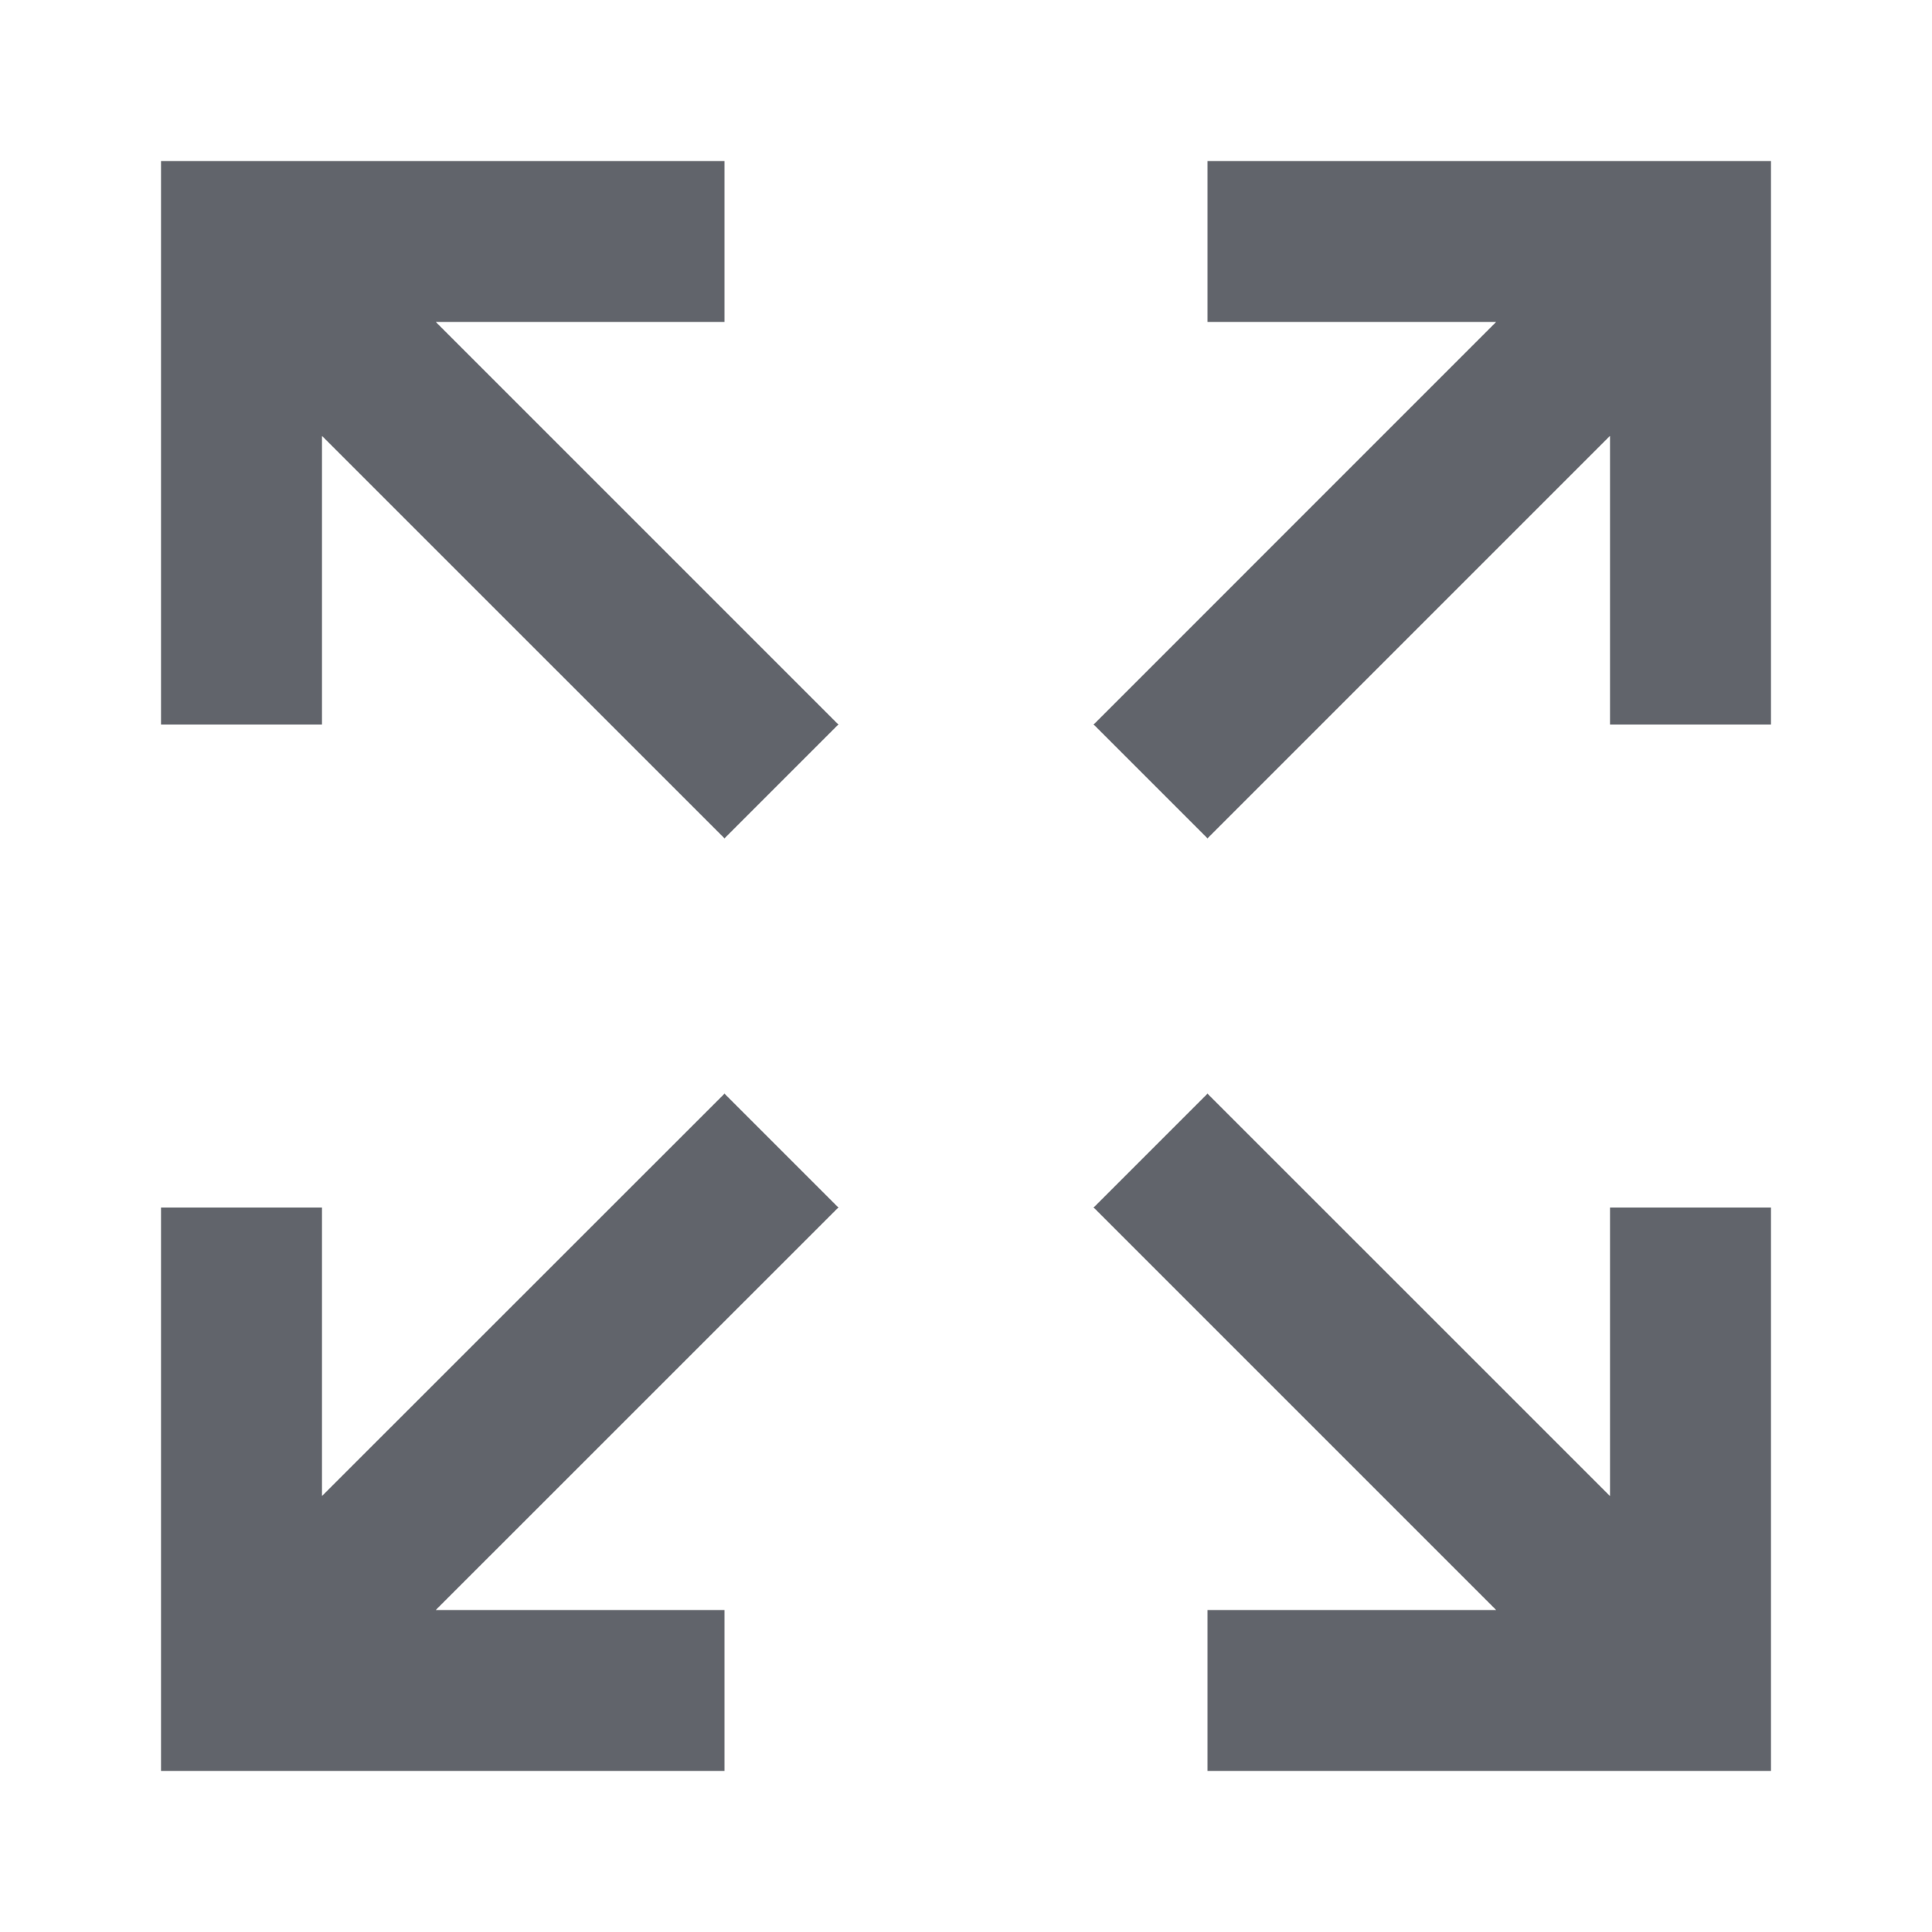 <?xml version="1.0" encoding="UTF-8"?>
<svg width="24px" height="24px" viewBox="0 0 24 24" version="1.1" xmlns="http://www.w3.org/2000/svg" xmlns:xlink="http://www.w3.org/1999/xlink">
    <title>ic-dimensions</title>
    <g id="Page-1" stroke="none" stroke-width="1" fill="none" fill-rule="evenodd">
        <g id="Homepage---Renewed" transform="translate(-510, -868)">
            <g id="Our-services" transform="translate(150, 764)">
                <g id="Blocks" transform="translate(0, 74)">
                    <g id="Block-2" transform="translate(330, 0)">
                        <g id="Icon" transform="translate(30, 30)">
                            <rect id="viewbox" opacity="0.1" x="0" y="0" width="24" height="24"></rect>
                            <path d="M9,13.586 L10.414,15 L5.413,20 L9,20 L9,22 L2,22 L2,15 L4,15 L4,18.584 L9,13.586 Z M15,13.586 L20,18.585 L20,15 L22,15 L22,22 L15,22 L15,20 L18.586,20 L13.586,15 L15,13.586 Z M9,2 L9,4 L5.414,4 L10.414,9 L9,10.414 L4,5.415 L4,9 L2,9 L2,2 L9,2 Z M22,2 L22,9 L20,9 L20,5.414 L15,10.414 L13.586,9 L18.585,4 L15,4 L15,2 L22,2 Z" id="icon" fill="#61646B" fill-rule="nonzero"></path>
                        </g>
                    </g>
                </g>
            </g>
        </g>
    </g>
</svg>